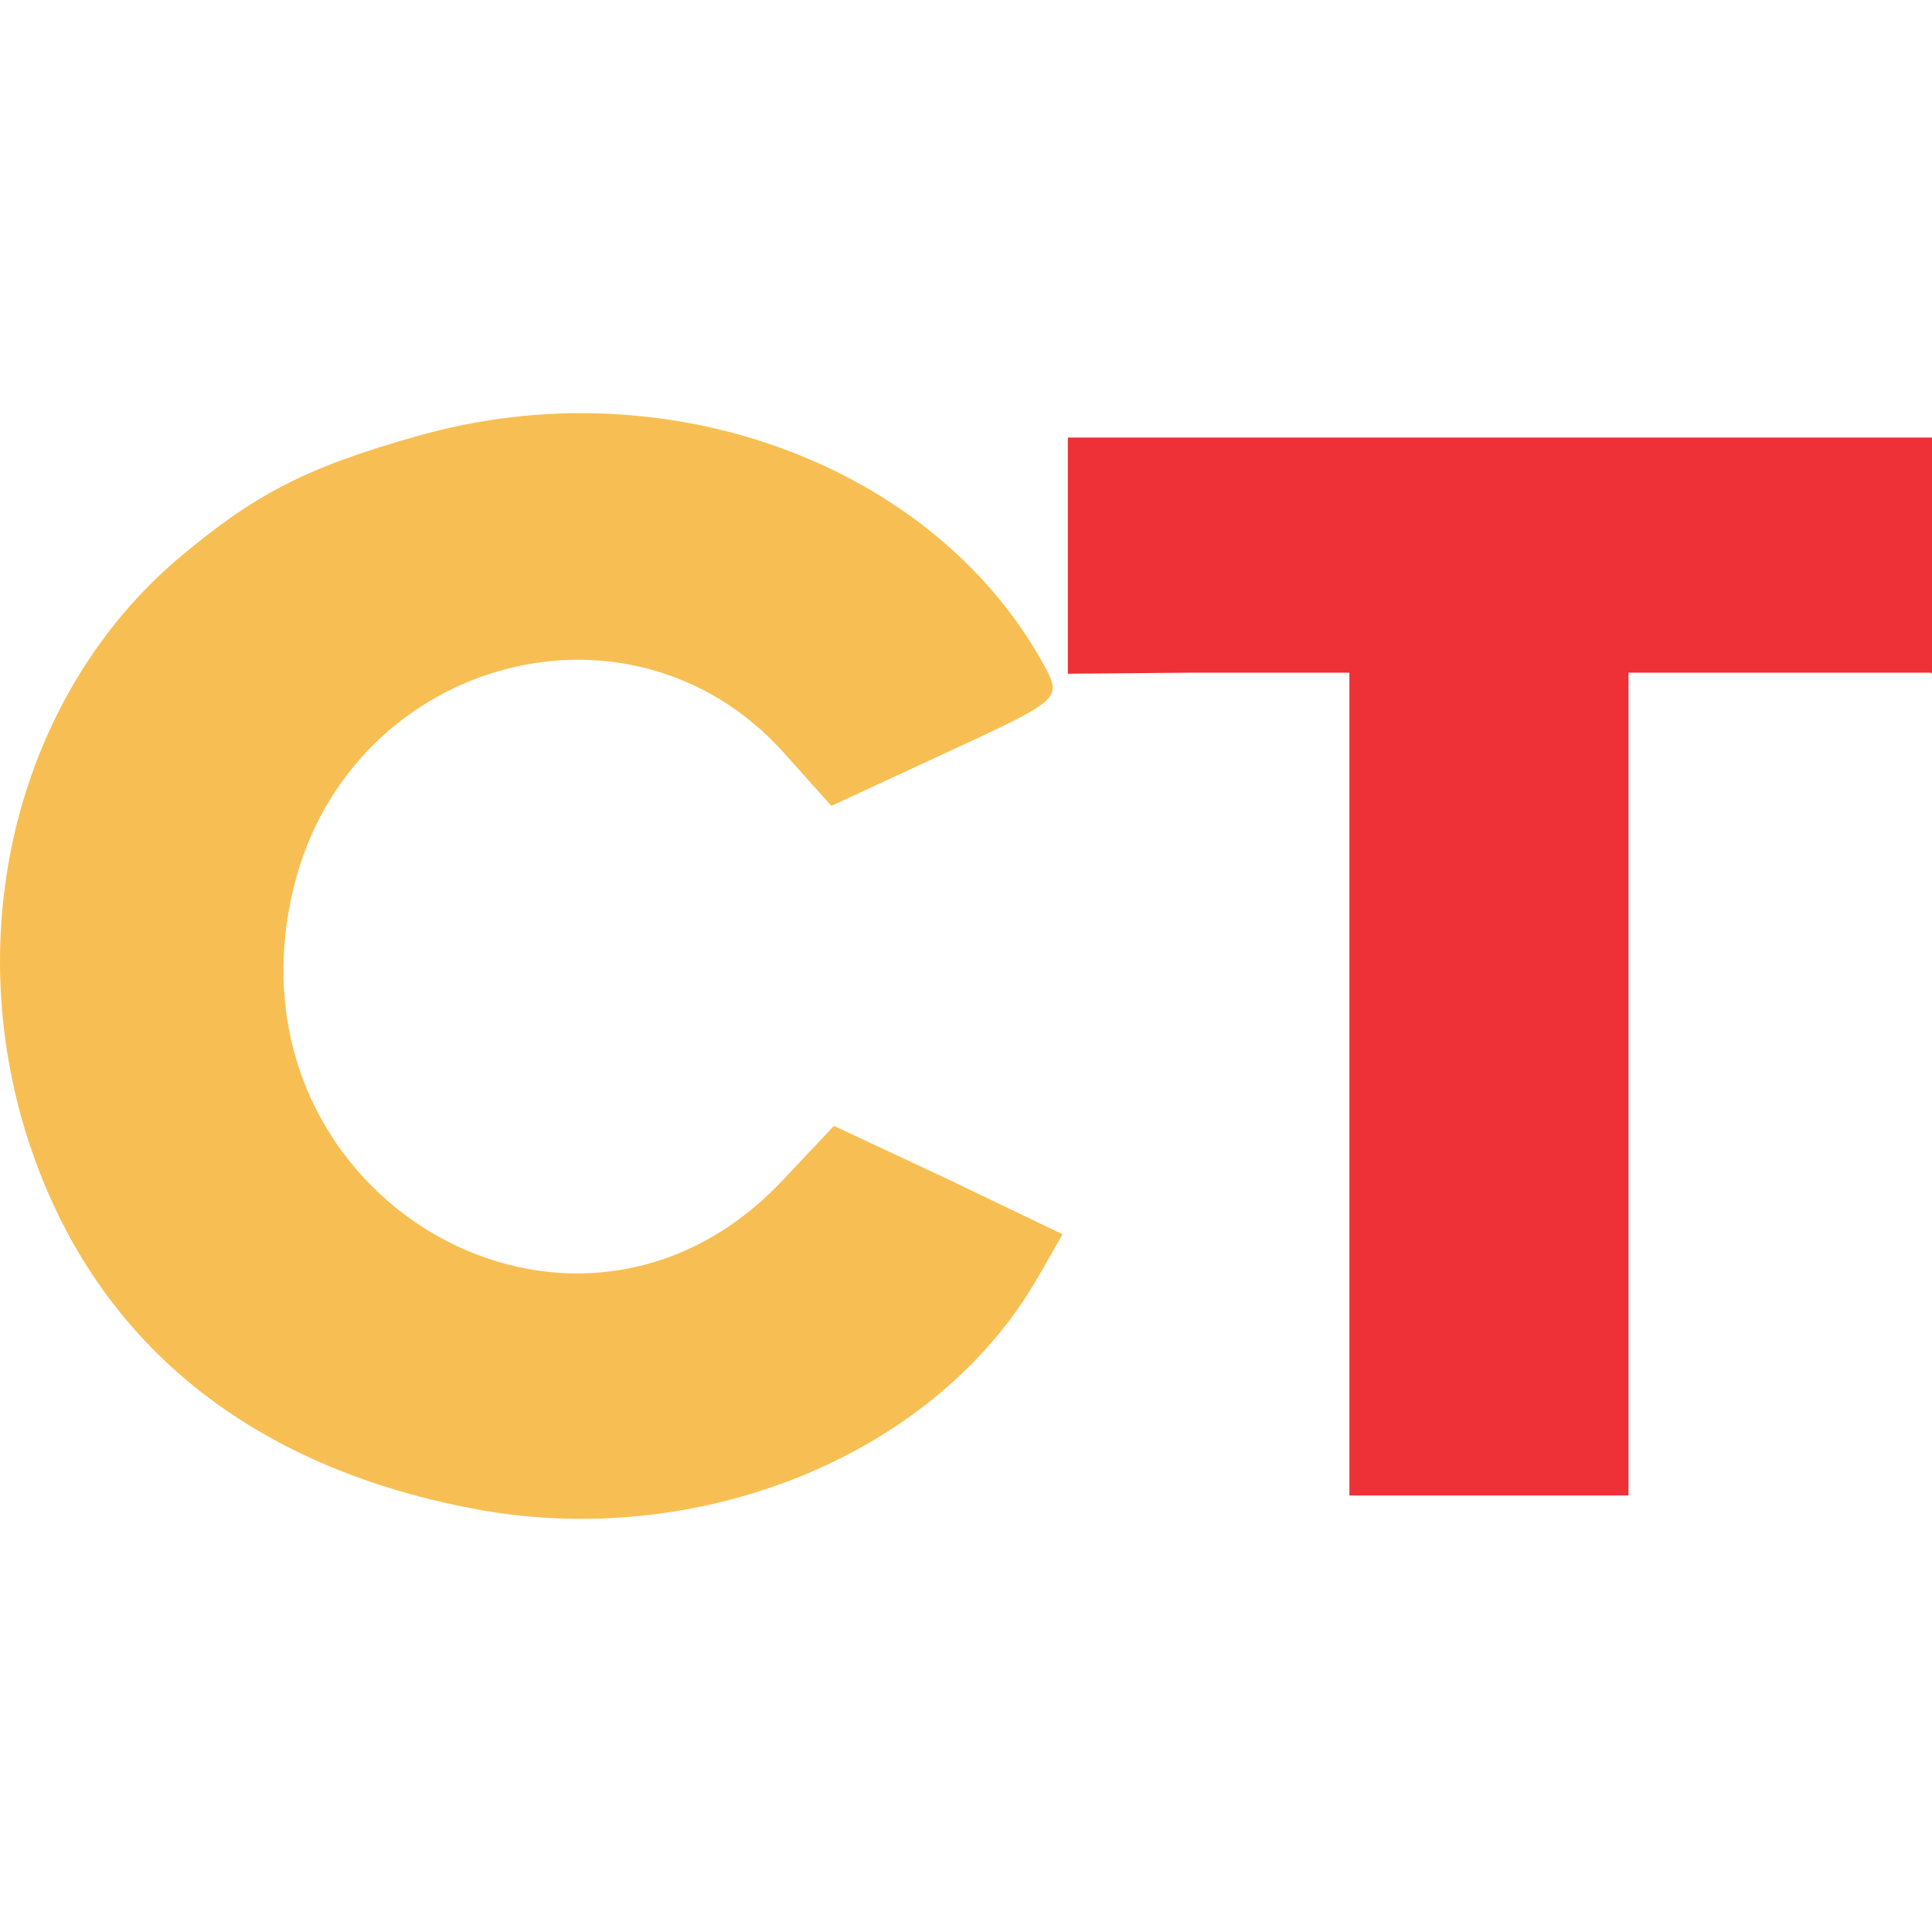 <svg
   viewBox="0 0 320 320"
   version="1.0"
   xmlns="http://www.w3.org/2000/svg"
   xmlns:svg="http://www.w3.org/2000/svg">
  <path style="fill: #f7bf53;" d="M 100.233,68.515 C 89.921,68.096 79.353,69.286 69.007,72.26 50.515,77.452 41.931,81.996 29.163,92.812 4.067,114.444 -6.061,151.002 3.626,185.397 13.752,220.875 40.39,243.373 80.675,250.295 c 36.763,6.057 74.847,-9.952 91.357,-38.939 l 3.962,-6.922 -18.931,-9.086 -18.933,-8.87 -8.365,8.87 C 95.425,232.123 37.307,198.594 48.314,148.407 56.679,109.685 103.79,95.84 129.767,124.611 l 7.924,8.87 19.153,-8.87 c 18.271,-8.437 18.932,-8.869 16.511,-13.628 C 159.815,85.51 131.169,69.772 100.233,68.515 Z" />
  <path style="fill: #ee3136;" d="m 176.871,72.477 v 39.113 l 20.875,-0.174 h 25.756 v 68.142 68.142 h 23.113 23.115 v -68.142 -68.142 h 25.098 25.096 l -0.052,0.124 H 320 V 72.477 h -87.693 z" />
</svg>
